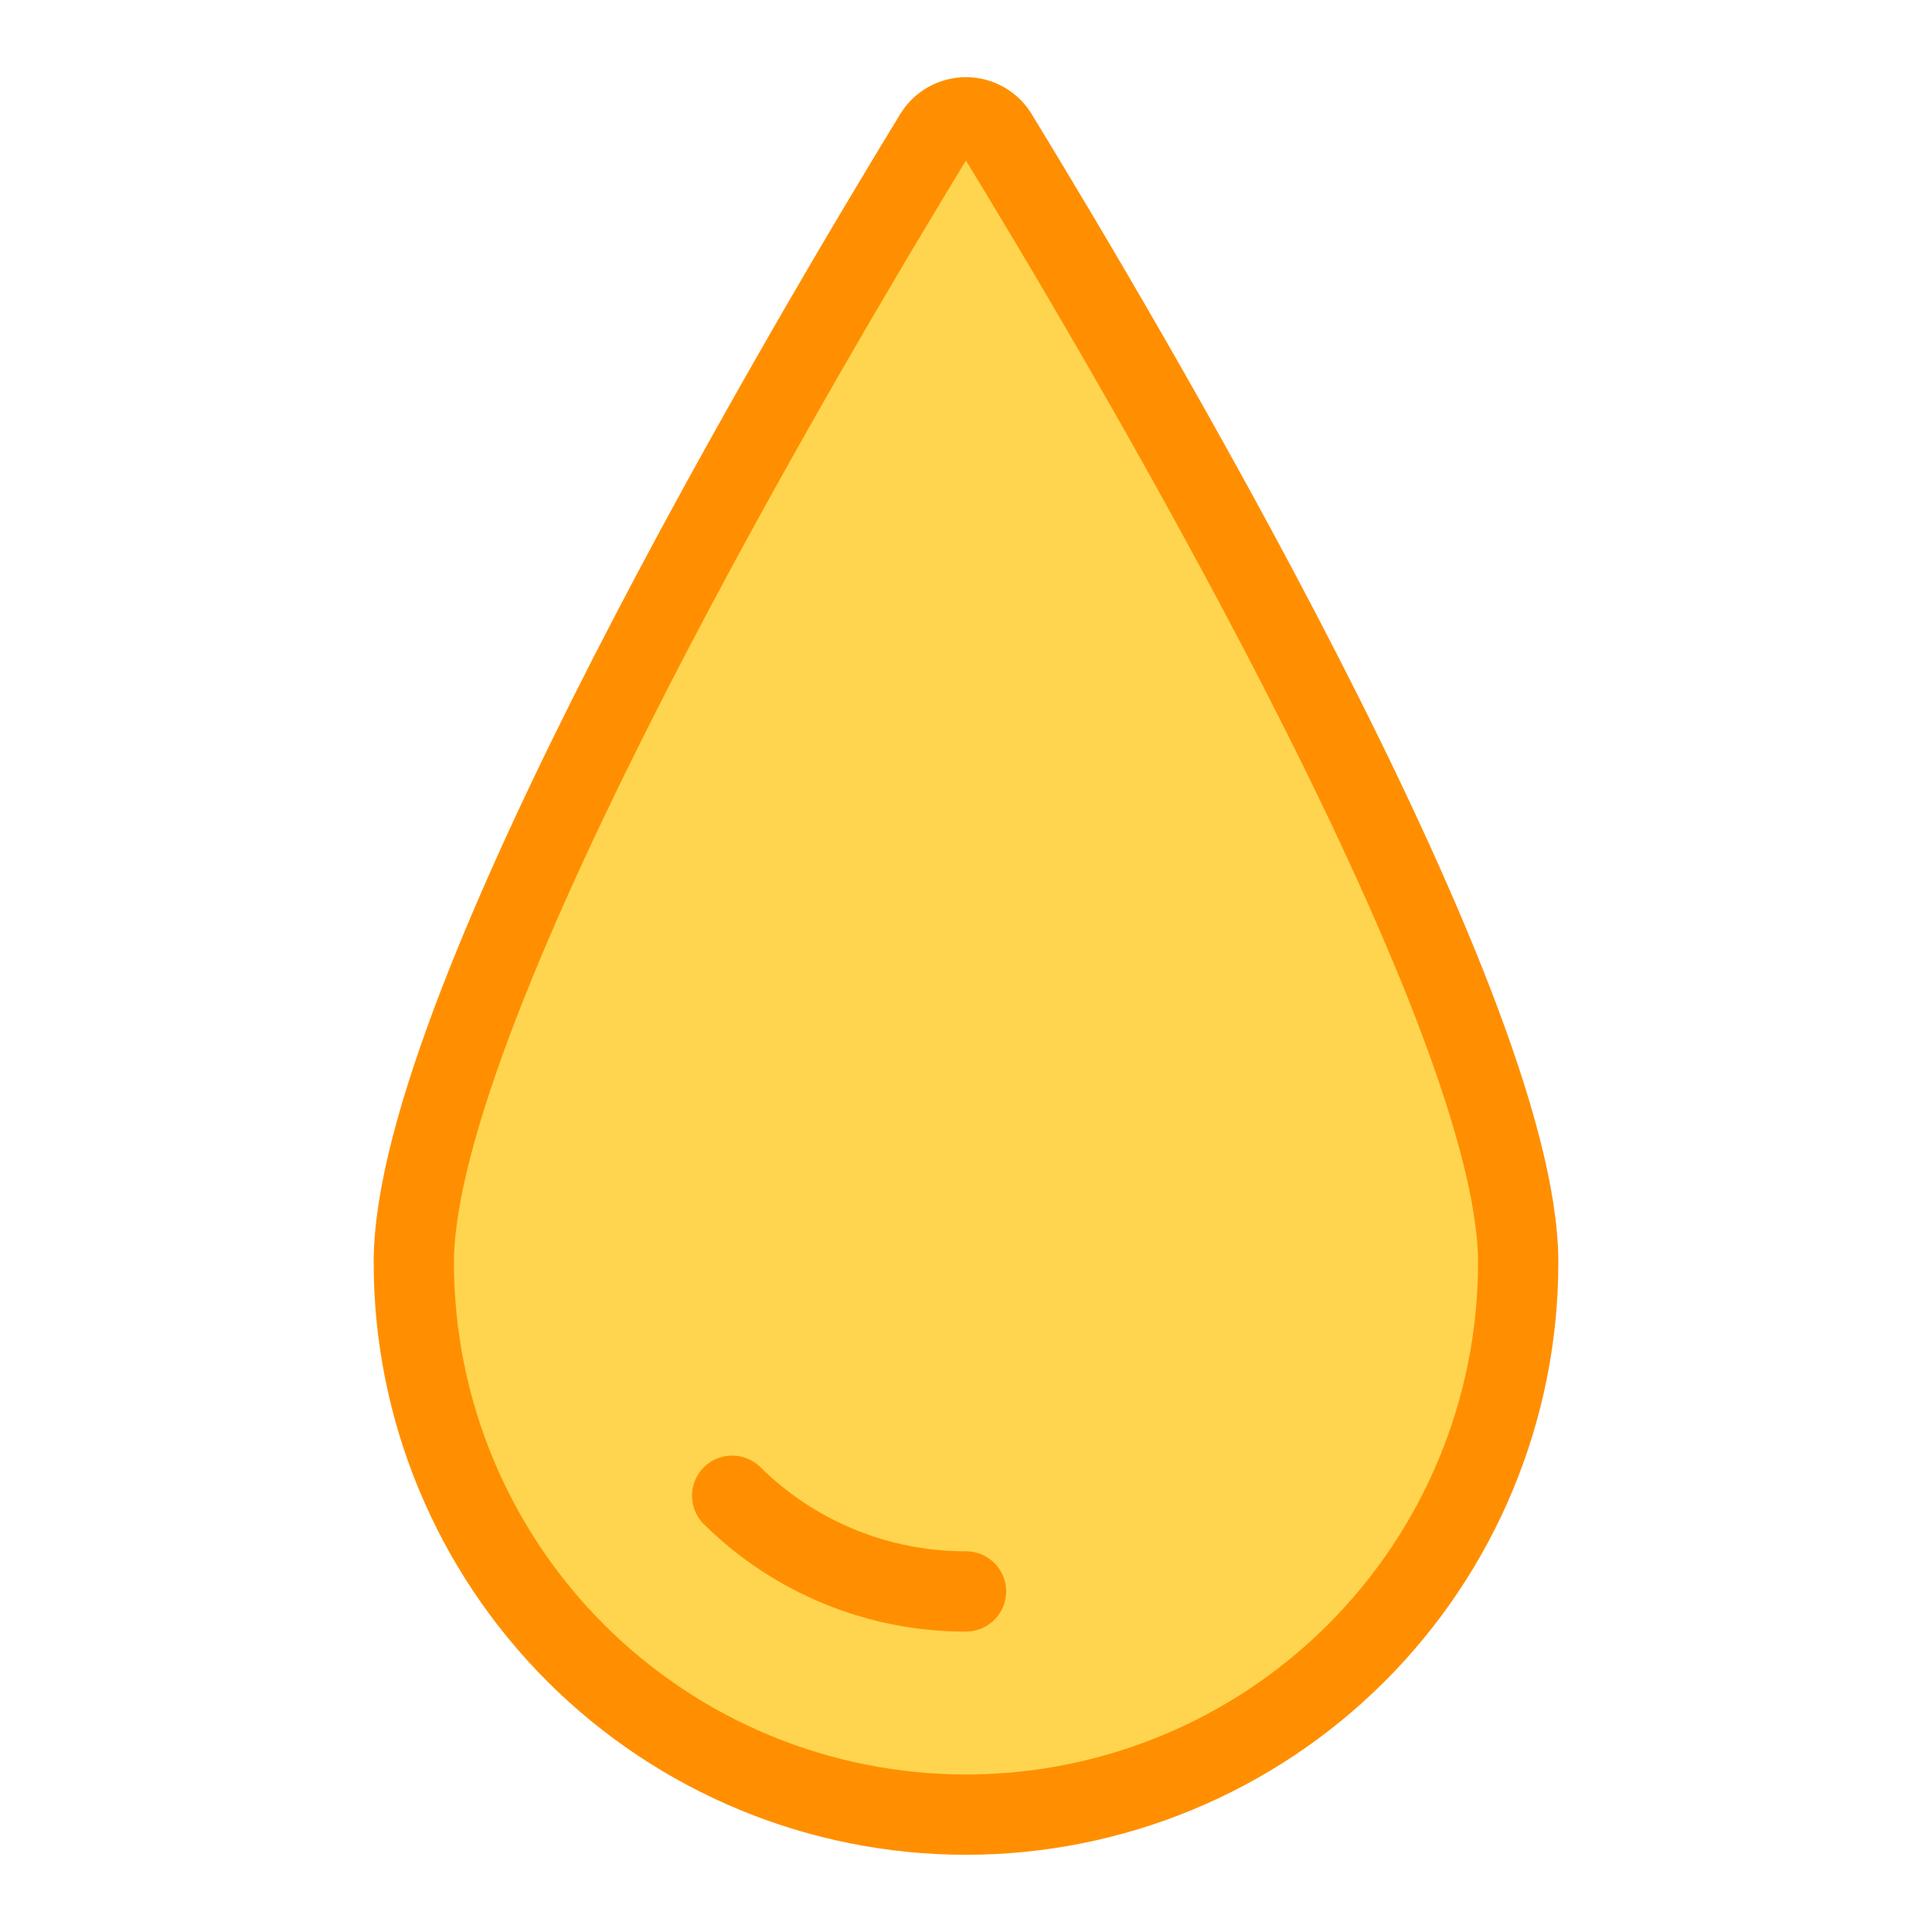 <?xml version="1.0" encoding="UTF-8"?>
<svg xmlns="http://www.w3.org/2000/svg" fill="none" viewBox="-0.665 -0.665 32 32" id="Blood-Drop--Streamline-Ultimate" height="32" width="32">
  <desc>
    Blood Drop Streamline Icon: https://streamlinehq.com
  </desc>
  <path fill="#ffd54f" d="M15.855 1.57c-0.054 -0.089 -0.131 -0.163 -0.222 -0.214C15.542 1.305 15.44 1.278 15.335 1.278s-0.207 0.027 -0.299 0.078c-0.091 0.051 -0.168 0.125 -0.222 0.214C12.876 4.746 6.189 15.955 6.189 20.245c0 2.426 0.964 4.752 2.679 6.467 1.715 1.715 4.042 2.679 6.467 2.679 2.426 0 4.752 -0.964 6.467 -2.679 1.715 -1.715 2.679 -4.042 2.679 -6.467 0 -4.29 -6.688 -15.5 -8.626 -18.674Z" stroke-width="1.33"></path>
  <path fill="#ffd54f" d="M15.335 25.694c-2.067 0.004 -4.075 -0.693 -5.694 -1.978 -1.619 -1.285 -2.755 -3.081 -3.22 -5.095 -0.137 0.531 -0.215 1.076 -0.232 1.624 0 2.426 0.964 4.752 2.679 6.467C10.583 28.429 12.909 29.392 15.335 29.392c2.426 0 4.752 -0.964 6.467 -2.679 1.715 -1.715 2.679 -4.042 2.679 -6.467 -0.017 -0.548 -0.095 -1.093 -0.232 -1.624 -0.466 2.014 -1.601 3.81 -3.221 5.095 -1.619 1.285 -3.627 1.982 -5.694 1.978Z" stroke-width="1.33"></path>
  <path stroke="#ff8f00" stroke-linecap="round" stroke-linejoin="round" d="M15.855 1.57c-0.054 -0.089 -0.131 -0.163 -0.222 -0.214C15.542 1.305 15.44 1.278 15.335 1.278s-0.207 0.027 -0.299 0.078c-0.091 0.051 -0.168 0.125 -0.222 0.214C12.876 4.746 6.189 15.955 6.189 20.245c0 2.426 0.964 4.752 2.679 6.467 1.715 1.715 4.042 2.679 6.467 2.679 2.426 0 4.752 -0.964 6.467 -2.679 1.715 -1.715 2.679 -4.042 2.679 -6.467 0 -4.29 -6.688 -15.5 -8.626 -18.674Z" stroke-width="1.33"></path>
  <path stroke="#ff8f00" stroke-linecap="round" stroke-linejoin="round" d="M15.335 25.694c-1.45 0.004 -2.842 -0.566 -3.873 -1.585" stroke-width="1.33"></path>
</svg>
